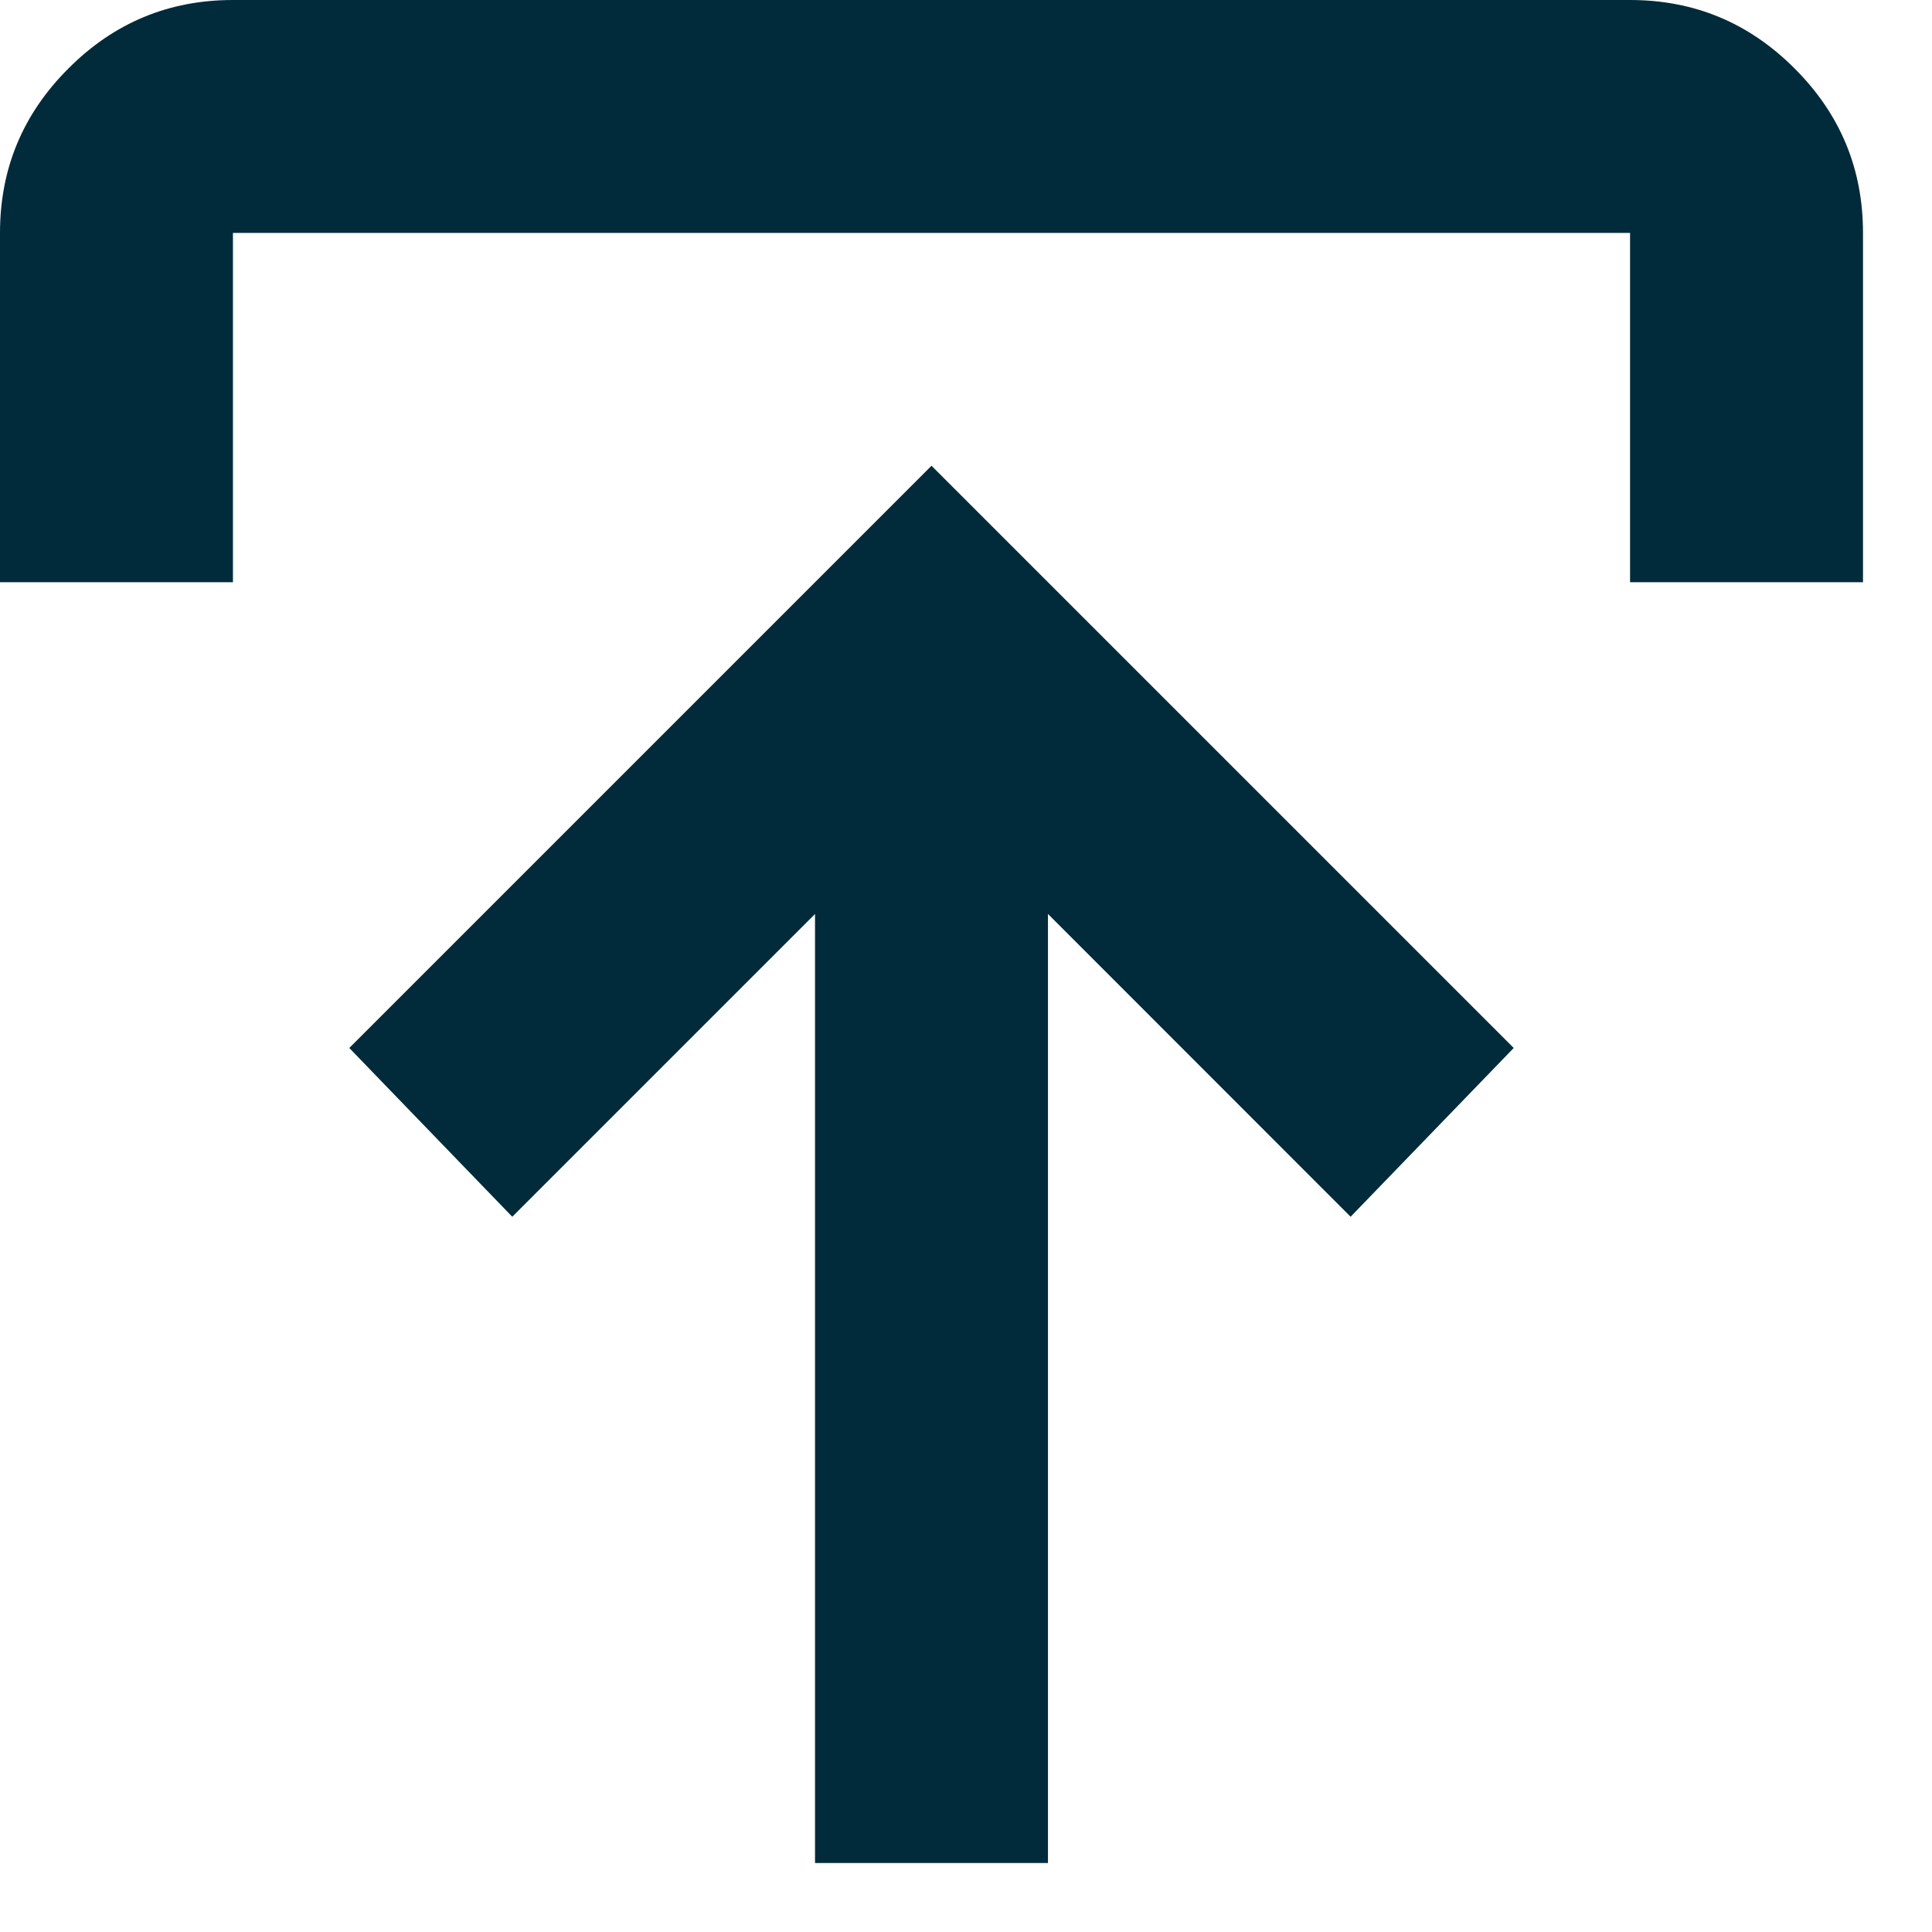 <svg width="14" height="14" viewBox="0 0 14 14" fill="none" xmlns="http://www.w3.org/2000/svg">
<path d="M5.906 13.5V6.623L3.712 8.817L2.531 7.594L6.75 3.375L10.969 7.594L9.787 8.817L7.594 6.623V13.5H5.906ZM0 4.219V1.688C0 1.223 0.165 0.826 0.496 0.496C0.826 0.165 1.223 0 1.688 0H11.812C12.277 0 12.674 0.165 13.004 0.496C13.335 0.826 13.5 1.223 13.5 1.688V4.219H11.812V1.688H1.688V4.219H0Z" fill="#012B3A"/>
</svg>